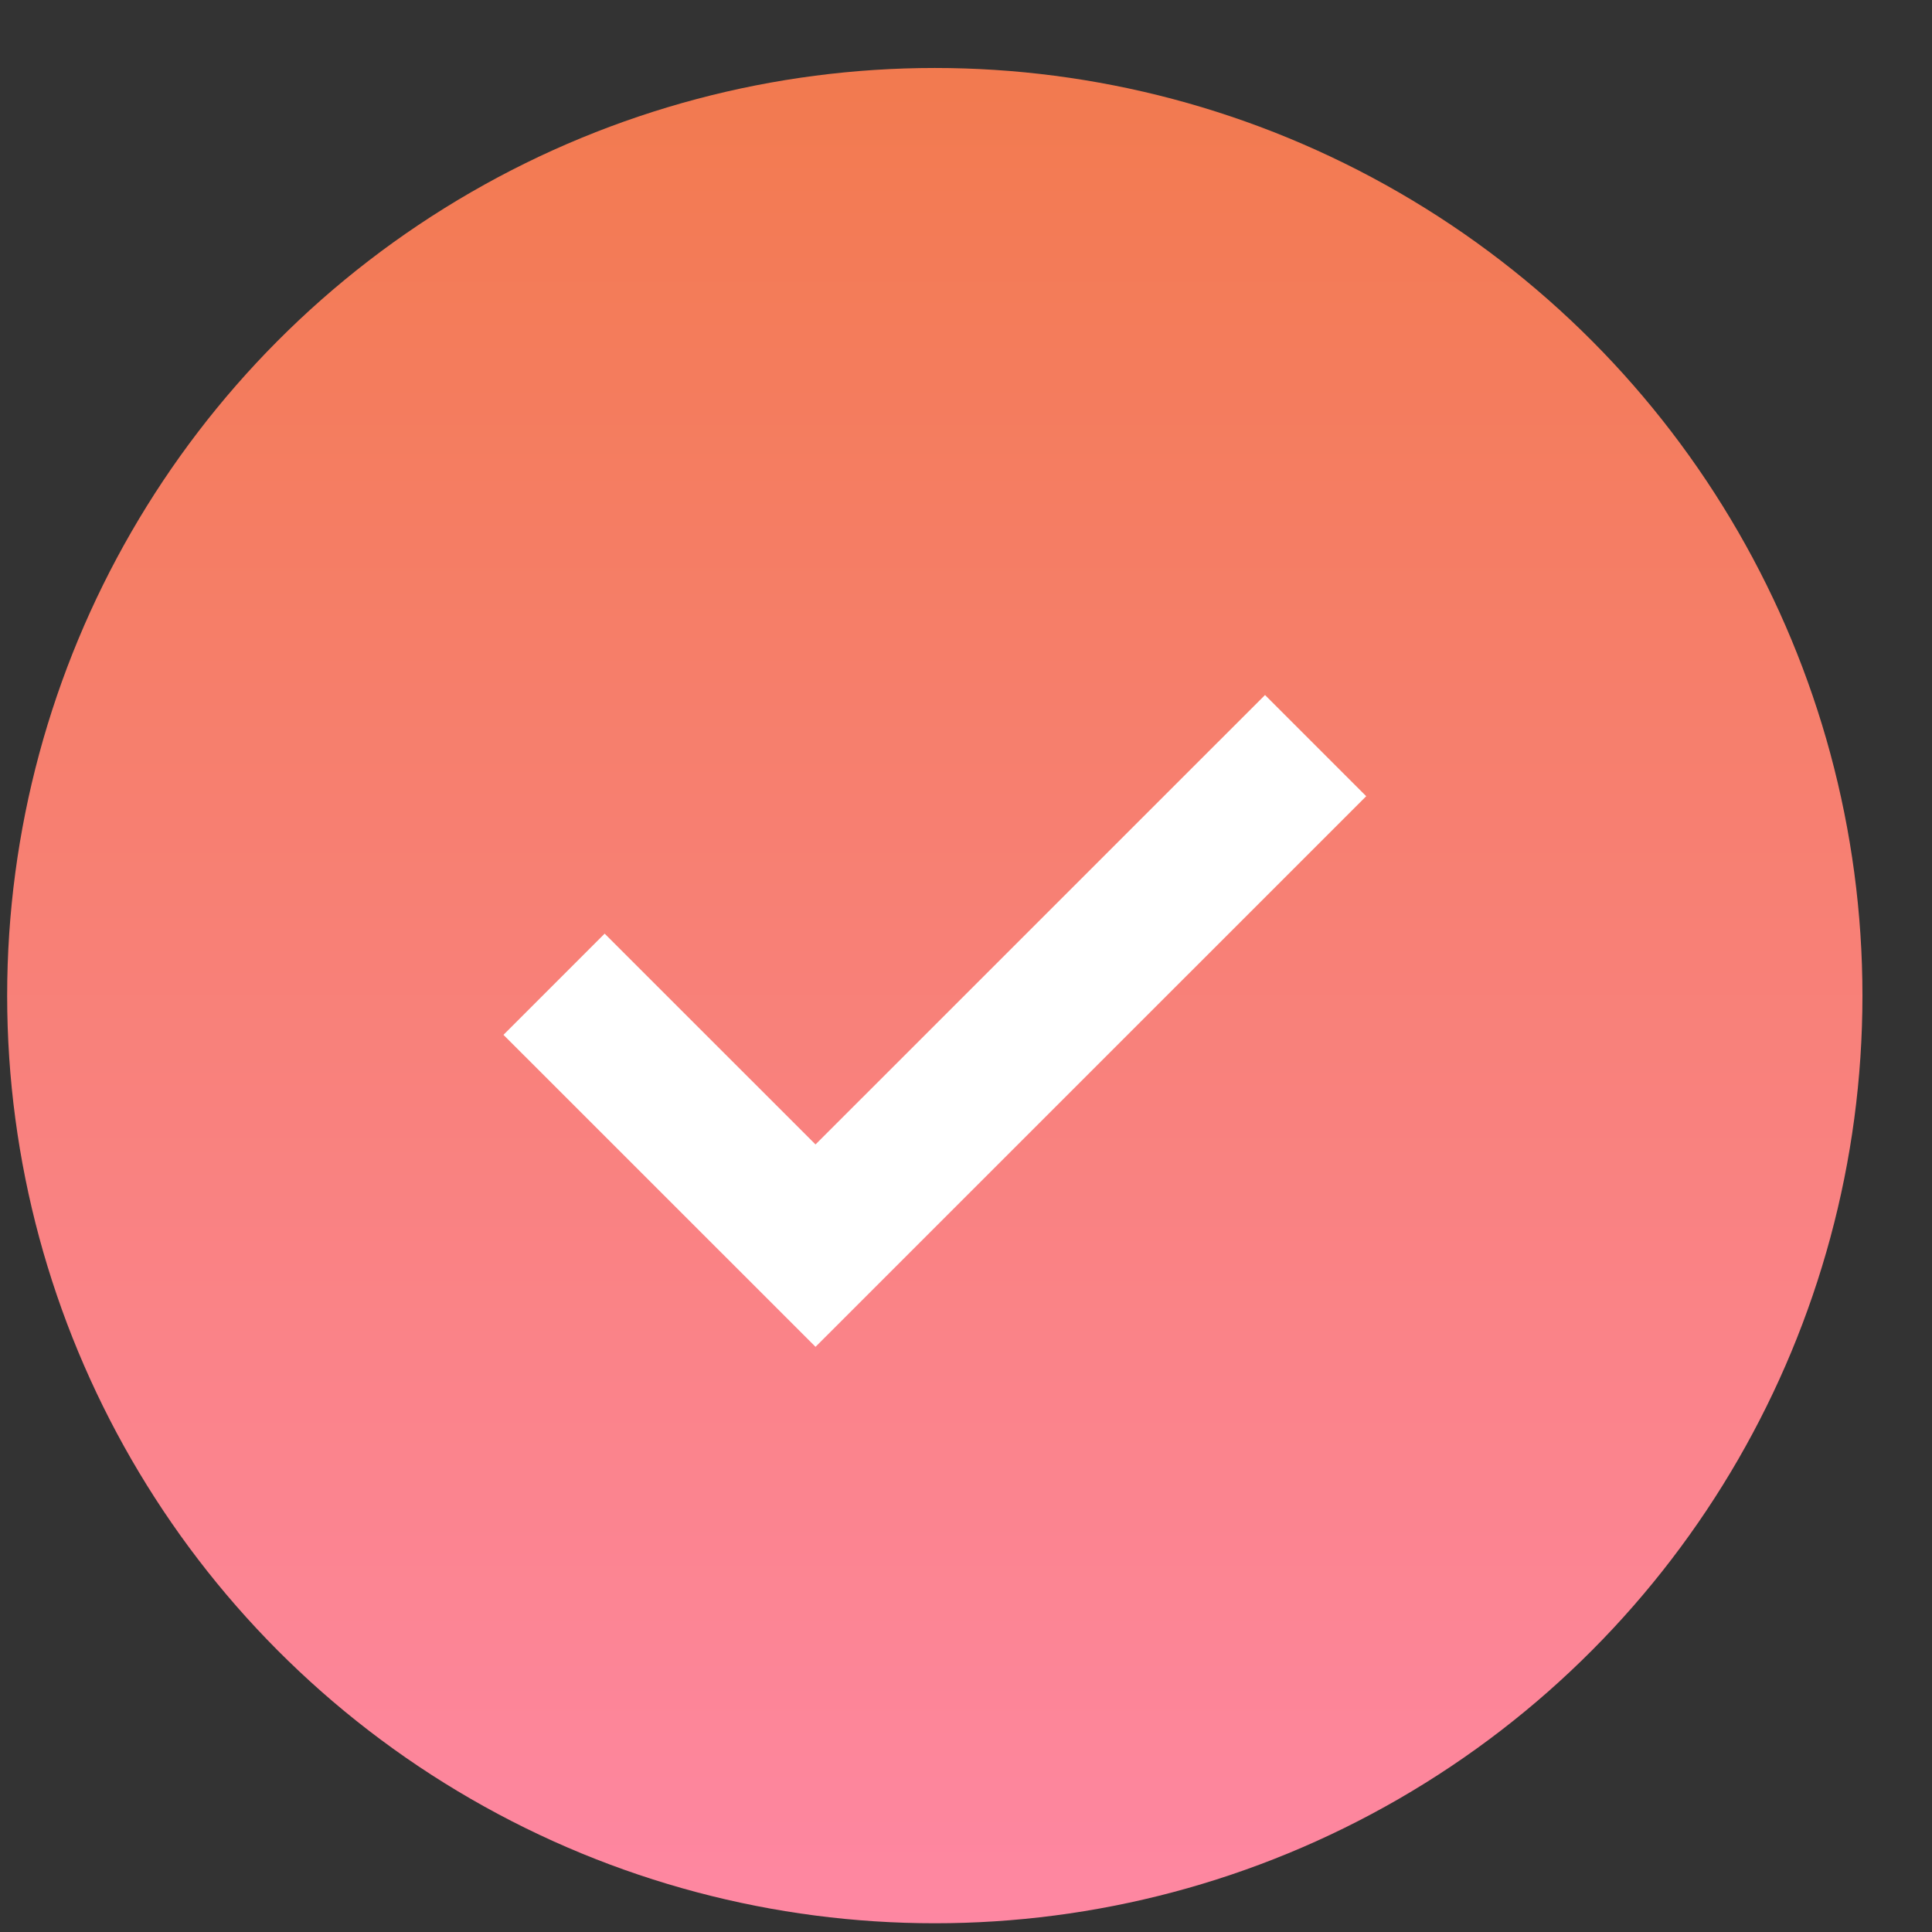 <svg width="27" height="27" viewBox="0 0 27 27" fill="none" xmlns="http://www.w3.org/2000/svg">
<rect x="0" y="0" width="27" height="27" fill="#333333" stroke="none"/>
<circle cx="13.064" cy="13.914" r="12.964" fill="url(#paint0_linear_3_1650)"/>
<path d="M7.743 13.755L11.397 17.408L18.386 10.42" stroke="white" stroke-width="2"/>
<defs>
<linearGradient id="paint0_linear_3_1650" x1="13.064" y1="0.95" x2="13.064" y2="26.878" gradientUnits="userSpaceOnUse">
<stop stop-color="#F27A4F"/>
<stop offset="1" stop-color="#FE87A2"/>
</linearGradient>
</defs>
</svg>
